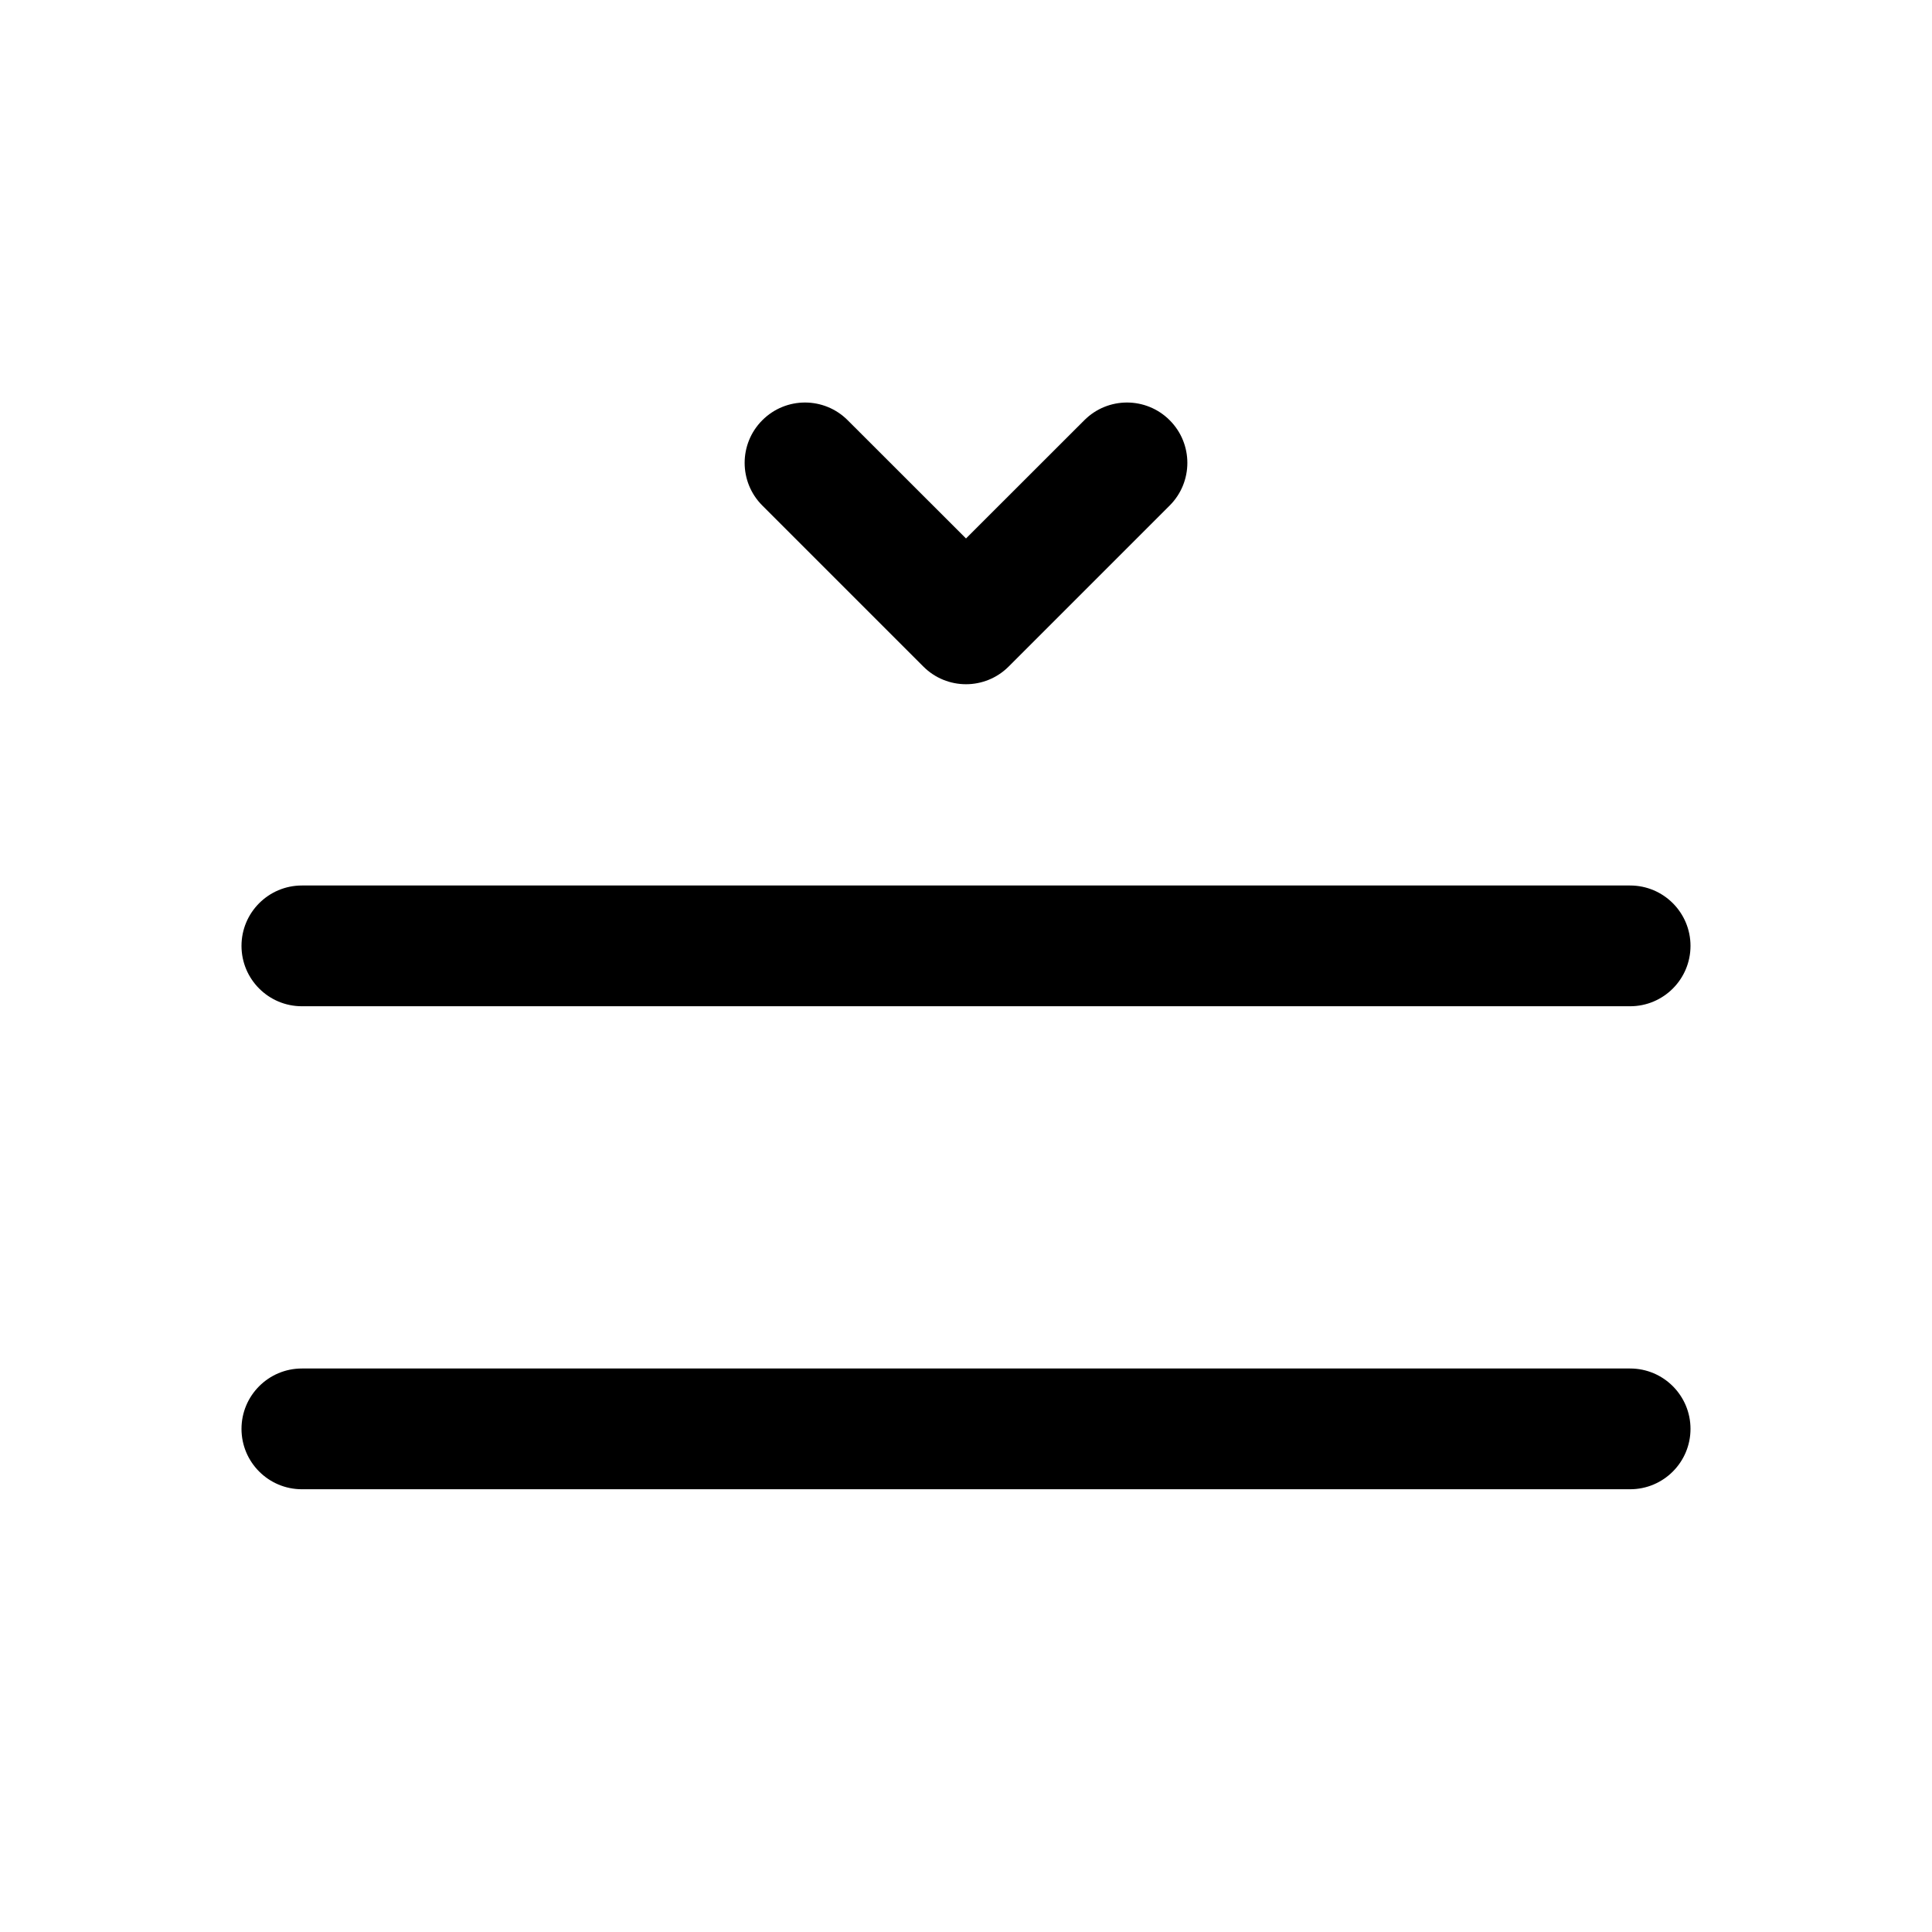 <svg xmlns="http://www.w3.org/2000/svg" viewBox="0 0 24 24" fill="none"><path d="M9.47 6.28C9.177 5.987 9.177 5.513 9.47 5.22C9.763 4.927 10.237 4.927 10.53 5.22L12 6.689L13.47 5.22C13.763 4.927 14.237 4.927 14.53 5.22C14.823 5.513 14.823 5.987 14.53 6.28L12.53 8.28C12.237 8.573 11.763 8.573 11.47 8.28L9.47 6.28ZM3 11.75C3 11.336 3.336 11 3.75 11H20.25C20.664 11 21 11.336 21 11.75C21 12.164 20.664 12.5 20.25 12.5H3.75C3.336 12.5 3 12.164 3 11.75ZM3 17.75C3 17.336 3.336 17 3.75 17H20.25C20.664 17 21 17.336 21 17.75C21 18.164 20.664 18.5 20.25 18.5H3.75C3.336 18.5 3 18.164 3 17.75Z" fill="currentColor"/></svg>